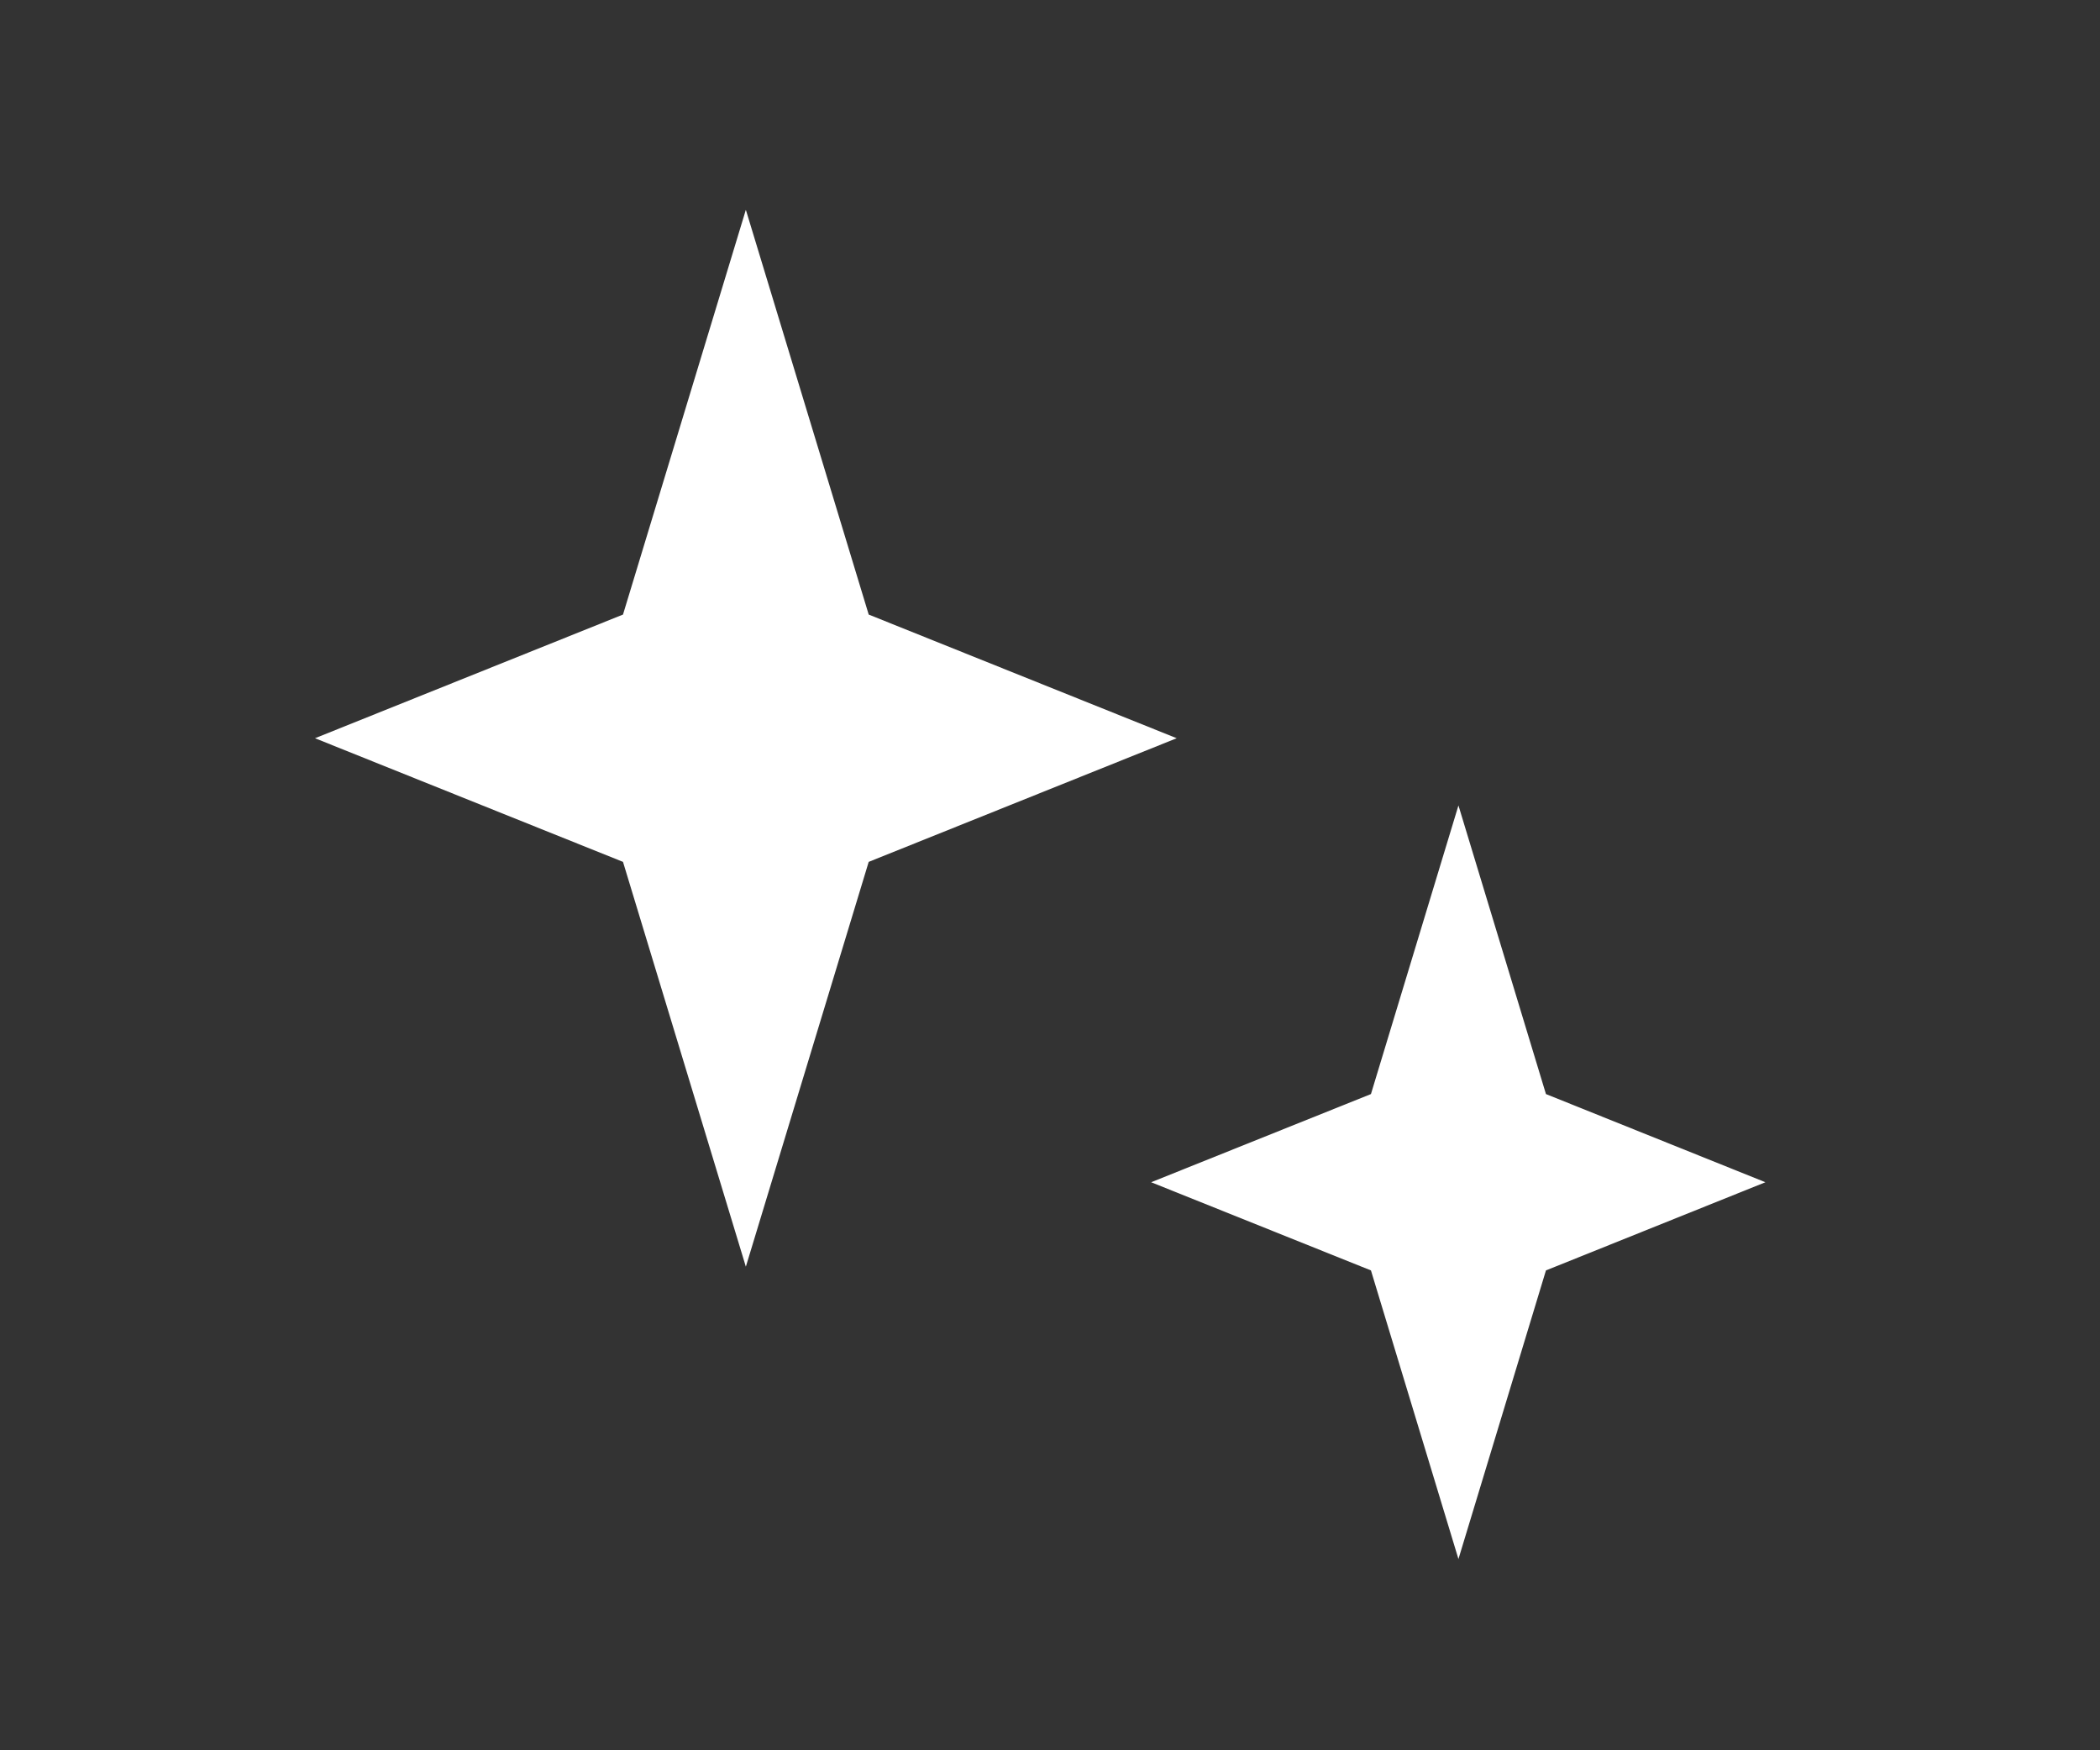 <svg id="sonota2.svg" xmlns="http://www.w3.org/2000/svg" width="60" height="50" viewBox="0 0 60 50">
  <rect x="0" y="0" width="60" height="50" fill="#333333" stroke="none"/>
  <defs>
    <style>
      .cls-1 {
        fill: none;
      }

      .cls-2 {
        fill: #fff;
        fill-rule: evenodd;
      }
    </style>
  </defs>
  <rect id="長方形_584_のコピー_2" data-name="長方形 584 のコピー 2" class="cls-1" width="60" height="50"/>
  <path id="sonota.svg" class="cls-2" d="M1111.31,494.993l3.51,11.563,8.8,3.533-8.8,3.532-3.51,11.564-3.51-11.564-8.8-3.532,8.8-3.533Zm20.36,17.016,2.5,8.245,6.27,2.519-6.27,2.519-2.5,8.245-2.5-8.245-6.28-2.519,6.28-2.519Z" transform="translate(-1090 -489)"/>
</svg>
